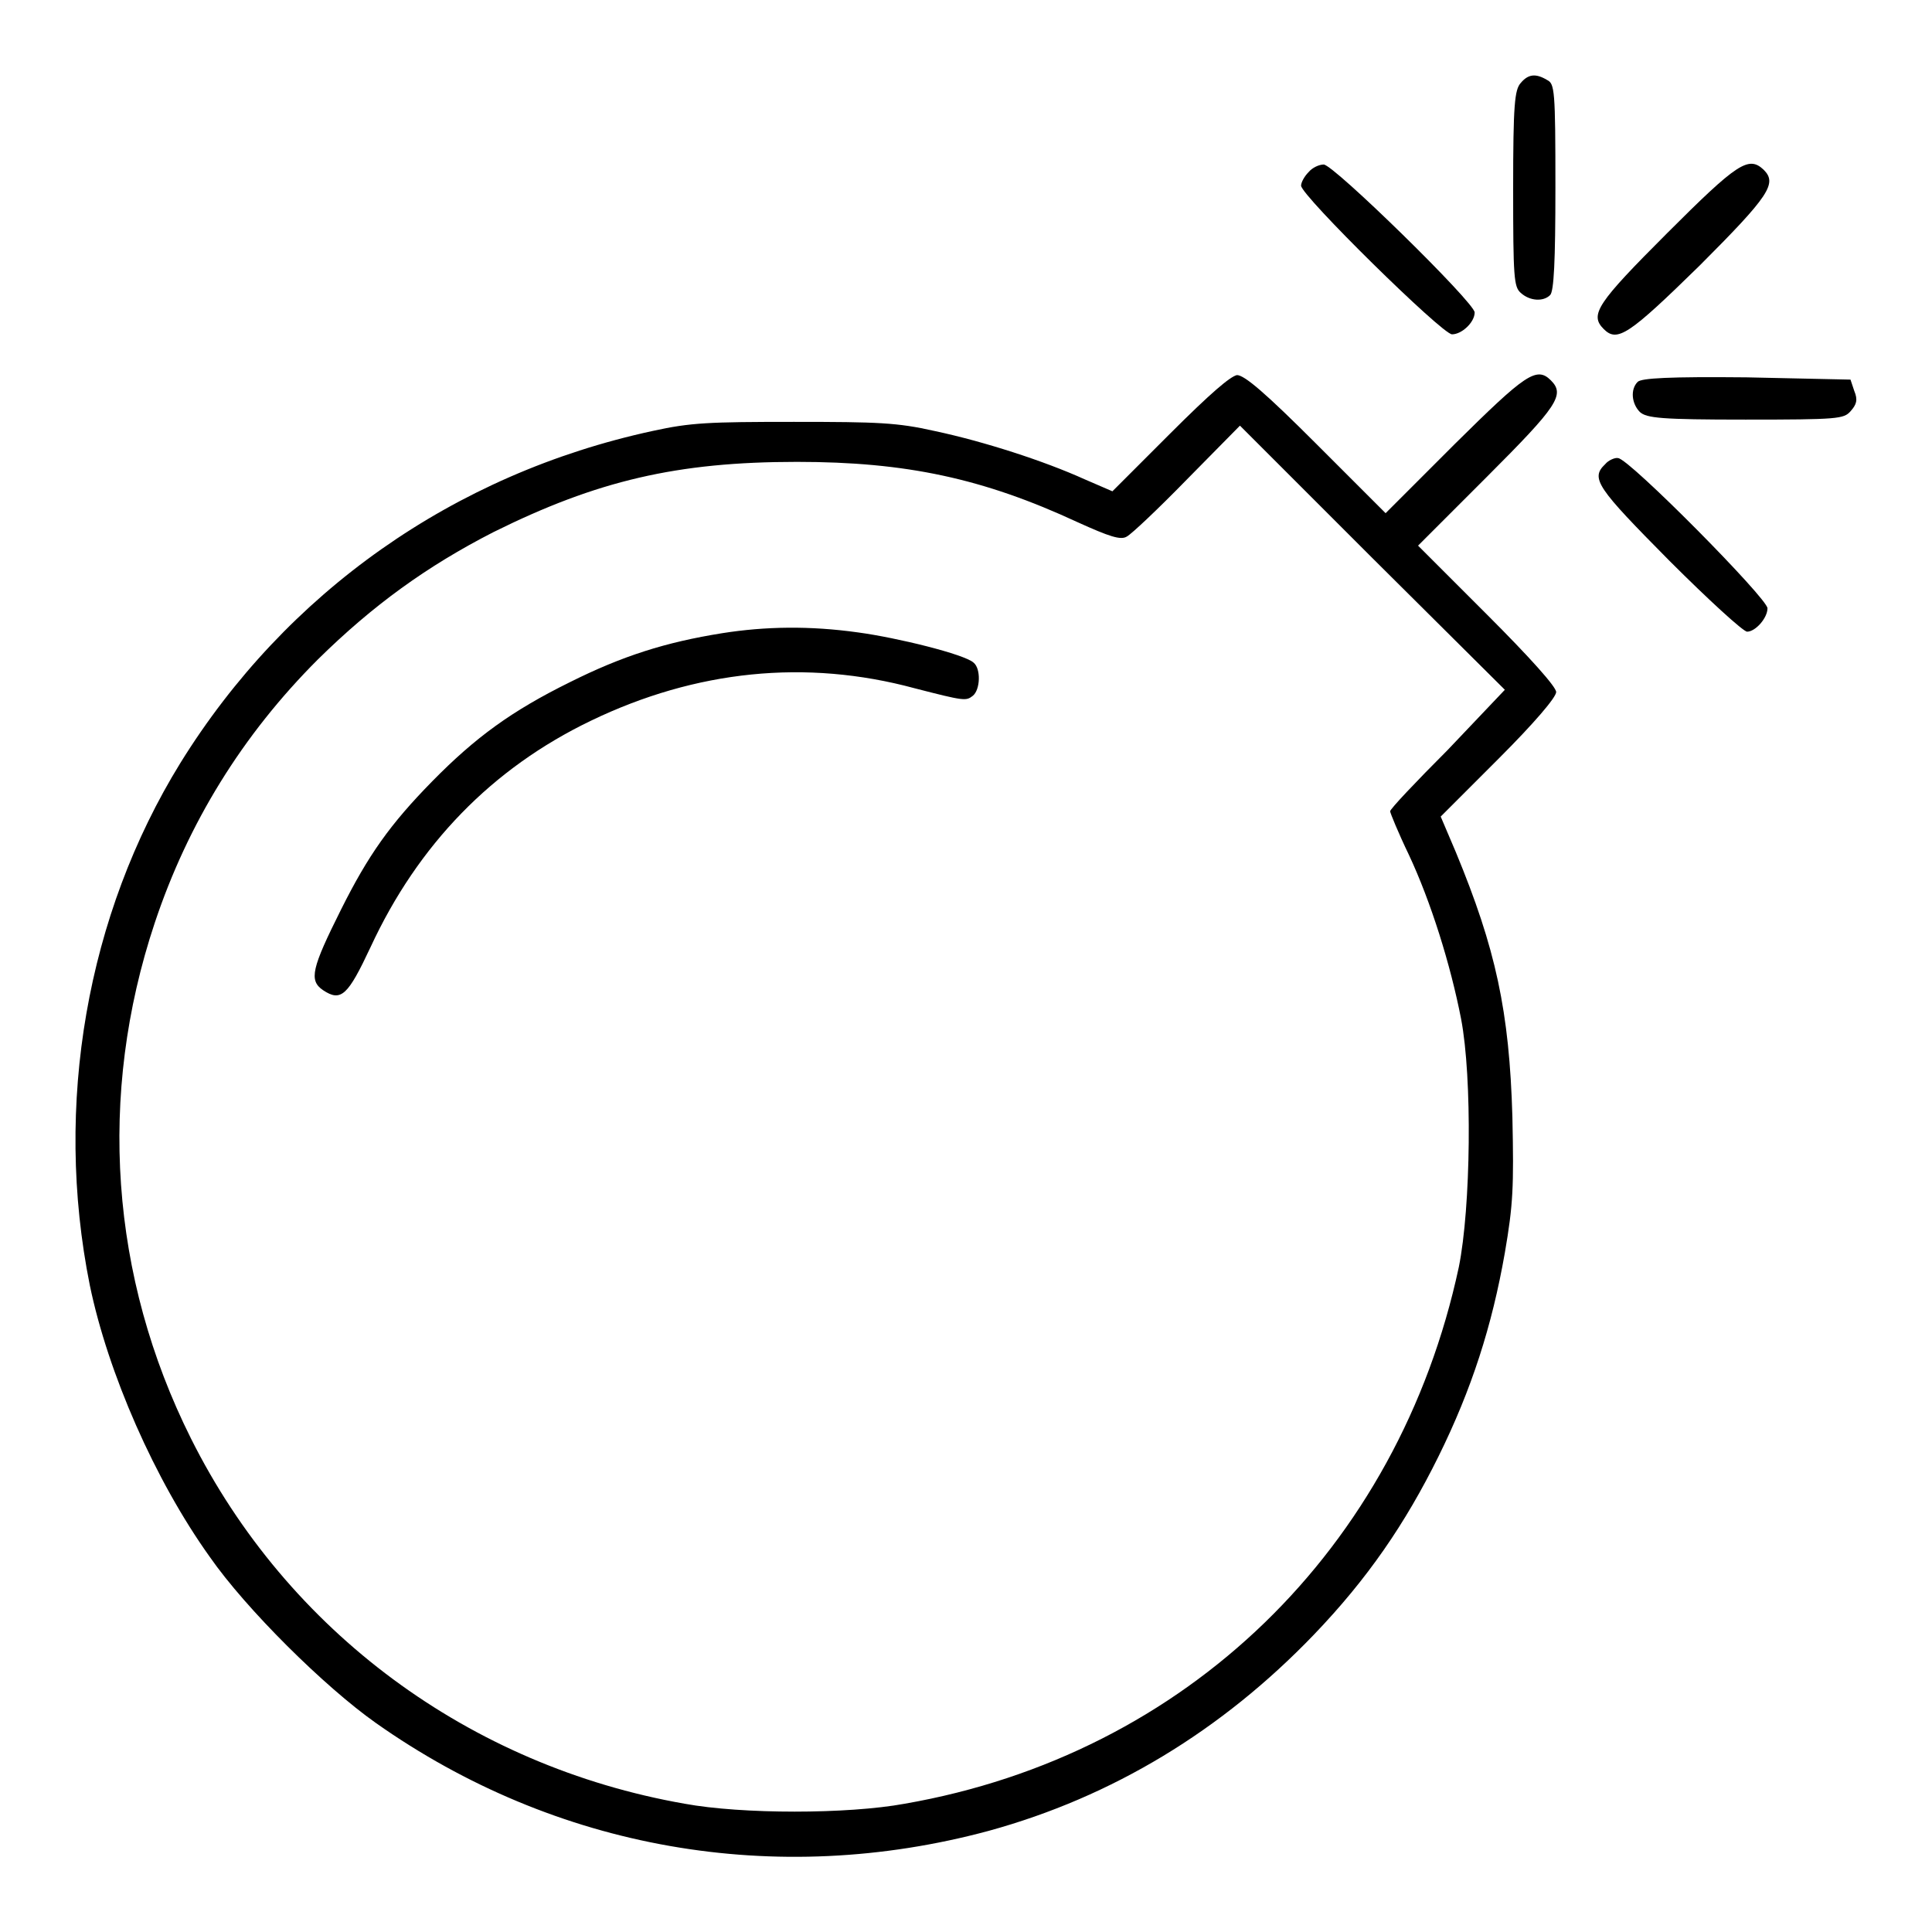 <?xml version="1.0" encoding="utf-8"?>
<!-- Svg Vector Icons : http://www.onlinewebfonts.com/icon -->
<!DOCTYPE svg PUBLIC "-//W3C//DTD SVG 1.1//EN" "http://www.w3.org/Graphics/SVG/1.1/DTD/svg11.dtd">
<svg version="1.1" xmlns="http://www.w3.org/2000/svg" xmlns:xlink="http://www.w3.org/1999/xlink" x="0px" y="0px" viewBox="0 0 256 256" enable-background="new 0 0 256 256" xml:space="preserve">
<g><g><g><path fill="#000000" d="M201.5,11c-0.8,0.9-1,2.8-1,14c0,11.8,0.1,13,1,13.8c1.2,1.1,3,1.2,3.9,0.3c0.5-0.5,0.7-4.4,0.7-14.3c0-12.9-0.1-13.7-1.1-14.2C203.5,9.7,202.5,9.8,201.5,11z"/><path fill="#000000" d="M173.4,22.8c-0.6,0.6-1,1.4-1,1.8c0,1.3,18.7,19.7,20,19.7c1.3,0,3-1.6,3-2.9c0-1.3-18.7-19.6-20-19.6C174.8,21.8,173.9,22.2,173.4,22.8z"/><path fill="#000000" d="M220.9,30.9c-9.3,9.3-10.3,10.8-8.4,12.7c1.8,1.8,3.3,0.8,12.7-8.4c9.3-9.3,10.3-10.9,8.5-12.7C231.7,20.6,230.2,21.6,220.9,30.9z"/><path fill="#000000" d="M155,57.5l-7.6,7.6l-3.7-1.6c-5.3-2.4-13.3-5-19.9-6.4c-4.9-1.1-7.4-1.2-18.6-1.2c-11.3,0-13.7,0.1-18.7,1.2c-26.4,5.7-48.6,21.4-62.6,44c-12.4,20.1-16.8,45.3-12,69.2c2.4,11.6,8.6,25.8,15.9,36c4.8,6.9,15.2,17.2,22,22c23.8,16.8,53,21.9,81.2,14.3c16.4-4.5,30.9-13.3,43.1-26c7.1-7.4,12.1-14.7,16.5-23.6c4.4-8.9,7.1-17.3,8.8-27c1.1-6.4,1.2-8.7,1-18c-0.4-14-2.2-22.3-7.5-35.1l-2-4.7l7.7-7.7c4.7-4.7,7.6-8.1,7.6-8.8s-3.5-4.6-9.1-10.2l-9.2-9.2l9.2-9.2c9.3-9.3,10.3-10.8,8.4-12.7c-1.9-1.9-3.4-0.8-12.7,8.4l-9.2,9.2l-9.2-9.2c-6.7-6.7-9.5-9.1-10.5-9.1C163,49.9,160.5,52,155,57.5z M191.8,99.4c-4.2,4.2-7.6,7.8-7.6,8.1c0,0.2,1.1,2.9,2.5,5.8c2.9,6.2,5.5,14.5,6.9,21.7c1.5,7.8,1.3,25-0.3,32.9c-8,37.3-36.1,64.6-73.4,71.1c-7.6,1.4-21.6,1.4-29.2,0c-28.5-5-52.6-22.8-65.4-48.4c-10.7-21.4-12.4-45.5-4.8-68.3c4.4-13.2,11.6-24.9,21.6-34.9c7.3-7.2,14.5-12.4,23.3-16.9c13.7-6.8,24.3-9.3,40.2-9.3c14.5,0,24.7,2.2,37.2,8c4.2,1.9,5.7,2.4,6.5,1.9c0.6-0.3,4.2-3.7,8-7.6l7-7.1l17.5,17.5l17.6,17.5L191.8,99.4z"/><path fill="#000000" d="M95.7,83.9c-7.5,1.2-13.2,3-20.2,6.5c-7.7,3.8-12.5,7.3-18.2,13.1c-5.6,5.7-8.5,9.8-12.1,17c-3.9,7.8-4.3,9.4-2.4,10.7c2.4,1.6,3.3,0.7,6.3-5.7c6.3-13.6,16.1-23.7,29.2-30c13.9-6.7,28.5-8.2,42.9-4.3c6.6,1.7,6.8,1.7,7.7,1c1-0.8,1.1-3.6,0.1-4.4c-1.2-1.1-10.1-3.3-15.3-4C107.3,82.9,101.4,83,95.7,83.9z"/><path fill="#000000" d="M217,50.6c-1,1-0.8,2.9,0.3,4c0.9,0.8,2.8,1,14,1c12.3,0,13-0.1,13.9-1.1c0.8-0.9,1-1.5,0.5-2.7l-0.5-1.5L231.4,50C221.2,49.9,217.5,50.1,217,50.6z"/><path fill="#000000" d="M212.7,61.5c-2,1.9-1.1,3.1,8.5,12.8c5.2,5.2,9.8,9.4,10.3,9.4c1.1,0,2.7-1.8,2.7-3.1c0-1.3-18.4-19.9-19.8-19.9C214,60.6,213.1,61,212.7,61.5z"/></g></g></g>
</svg>